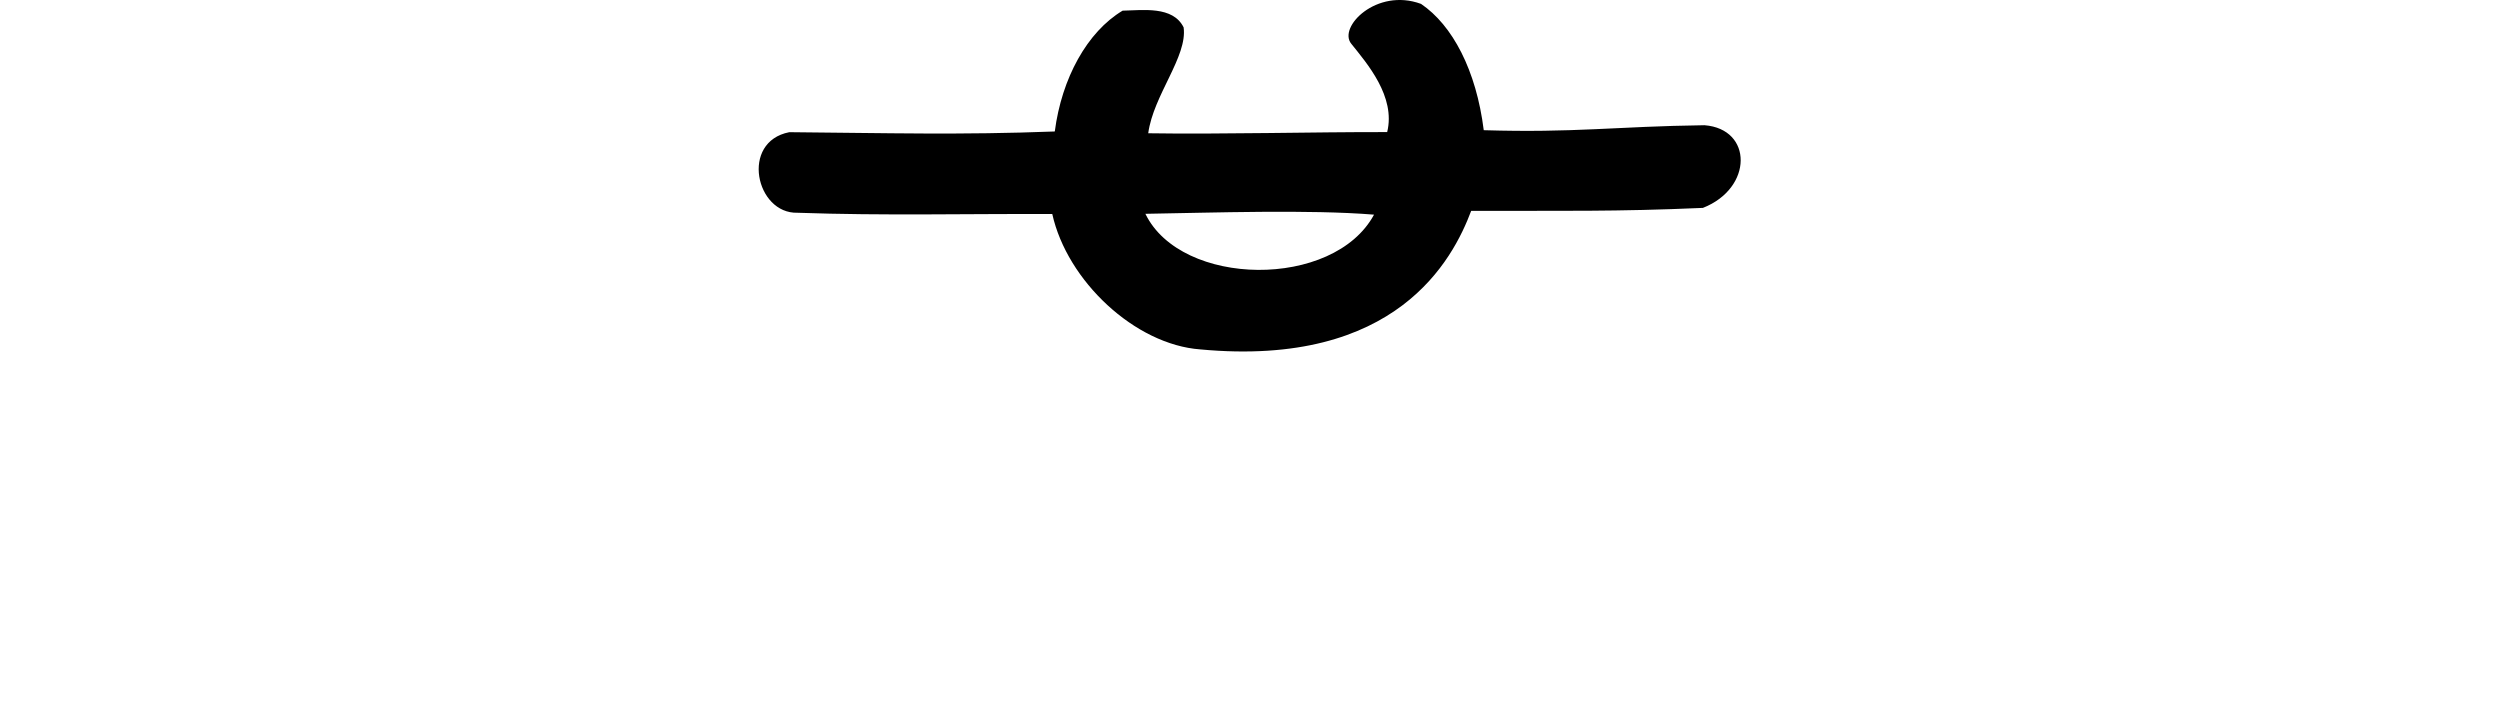 <?xml version="1.0" encoding="UTF-8" standalone="no"?>
<!-- Created with Inkscape (http://www.inkscape.org/) -->

<svg
   xmlns:dc="http://purl.org/dc/elements/1.1/"
   xmlns:cc="http://creativecommons.org/ns#"
   xmlns:rdf="http://www.w3.org/1999/02/22-rdf-syntax-ns#"
   xmlns:svg="http://www.w3.org/2000/svg"
   xmlns="http://www.w3.org/2000/svg"
   xmlns:sodipodi="http://sodipodi.sourceforge.net/DTD/sodipodi-0.dtd"
   xmlns:inkscape="http://www.inkscape.org/namespaces/inkscape"
   width="200"
   height="56.379"
   id="svg3021"
   version="1.1"
   inkscape:version="0.48.3.1 r9886"
   sodipodi:docname="high.svg">
  <defs
     id="defs3023" />
  <sodipodi:namedview
     id="base"
     pagecolor="#ffffff"
     bordercolor="#666666"
     borderopacity="1.0"
     inkscape:pageopacity="0.0"
     inkscape:pageshadow="2"
     inkscape:zoom="5.6"
     inkscape:cx="63.068282"
     inkscape:cy="35.44706"
     inkscape:document-units="px"
     inkscape:current-layer="layer1"
     showgrid="false"
     inkscape:window-width="1301"
     inkscape:window-height="744"
     inkscape:window-x="65"
     inkscape:window-y="24"
     inkscape:window-maximized="1"
     fit-margin-top="0"
     fit-margin-left="0"
     fit-margin-right="0"
     fit-margin-bottom="0"
     showguides="true"
     inkscape:guide-bbox="true" />
  <g
     inkscape:label="Layer 1"
     inkscape:groupmode="layer"
     id="layer1"
     transform="translate(-1636.766,-3519.571)">
    <path
       style="fill:#000000"
       d="m 1750.445,3519.881 c -3.558,-1.312 -6.673,1.874 -5.573,3.196 1.255,1.569 3.567,4.22 2.868,7.061 -5.782,-0.014 -13.335,0.188 -19.116,0.094 0.411,-3.049 3.155,-6.139 2.832,-8.47 -0.861,-1.735 -3.274,-1.366 -4.881,-1.338 -2.834,1.694 -4.875,5.411 -5.426,9.665 -7.507,0.288 -13.298,0.127 -21.238,0.057 -3.944,0.769 -2.684,6.541 0.656,6.446 6.986,0.243 13.392,0.074 20.381,0.101 1.186,5.344 6.609,10.453 11.855,10.832 15.696,1.466 20.191,-7.191 21.658,-11.086 7.273,-0.015 11.56,0.072 18.537,-0.236 4.02,-1.58 4.001,-6.313 0.126,-6.614 -7.124,0.097 -10.376,0.62 -17.658,0.398 -0.598,-4.796 -2.503,-8.402 -5.02,-10.107 z m -3.757,16.862 c -3.226,5.982 -15.433,5.824 -18.291,-0.067 5.411,-0.09 13.117,-0.353 18.291,0.067 z"
       id="path4558"
       inkscape:connector-curvature="0"
       sodipodi:nodetypes="cccccccccccccccccccc" />
  </g>
</svg>
